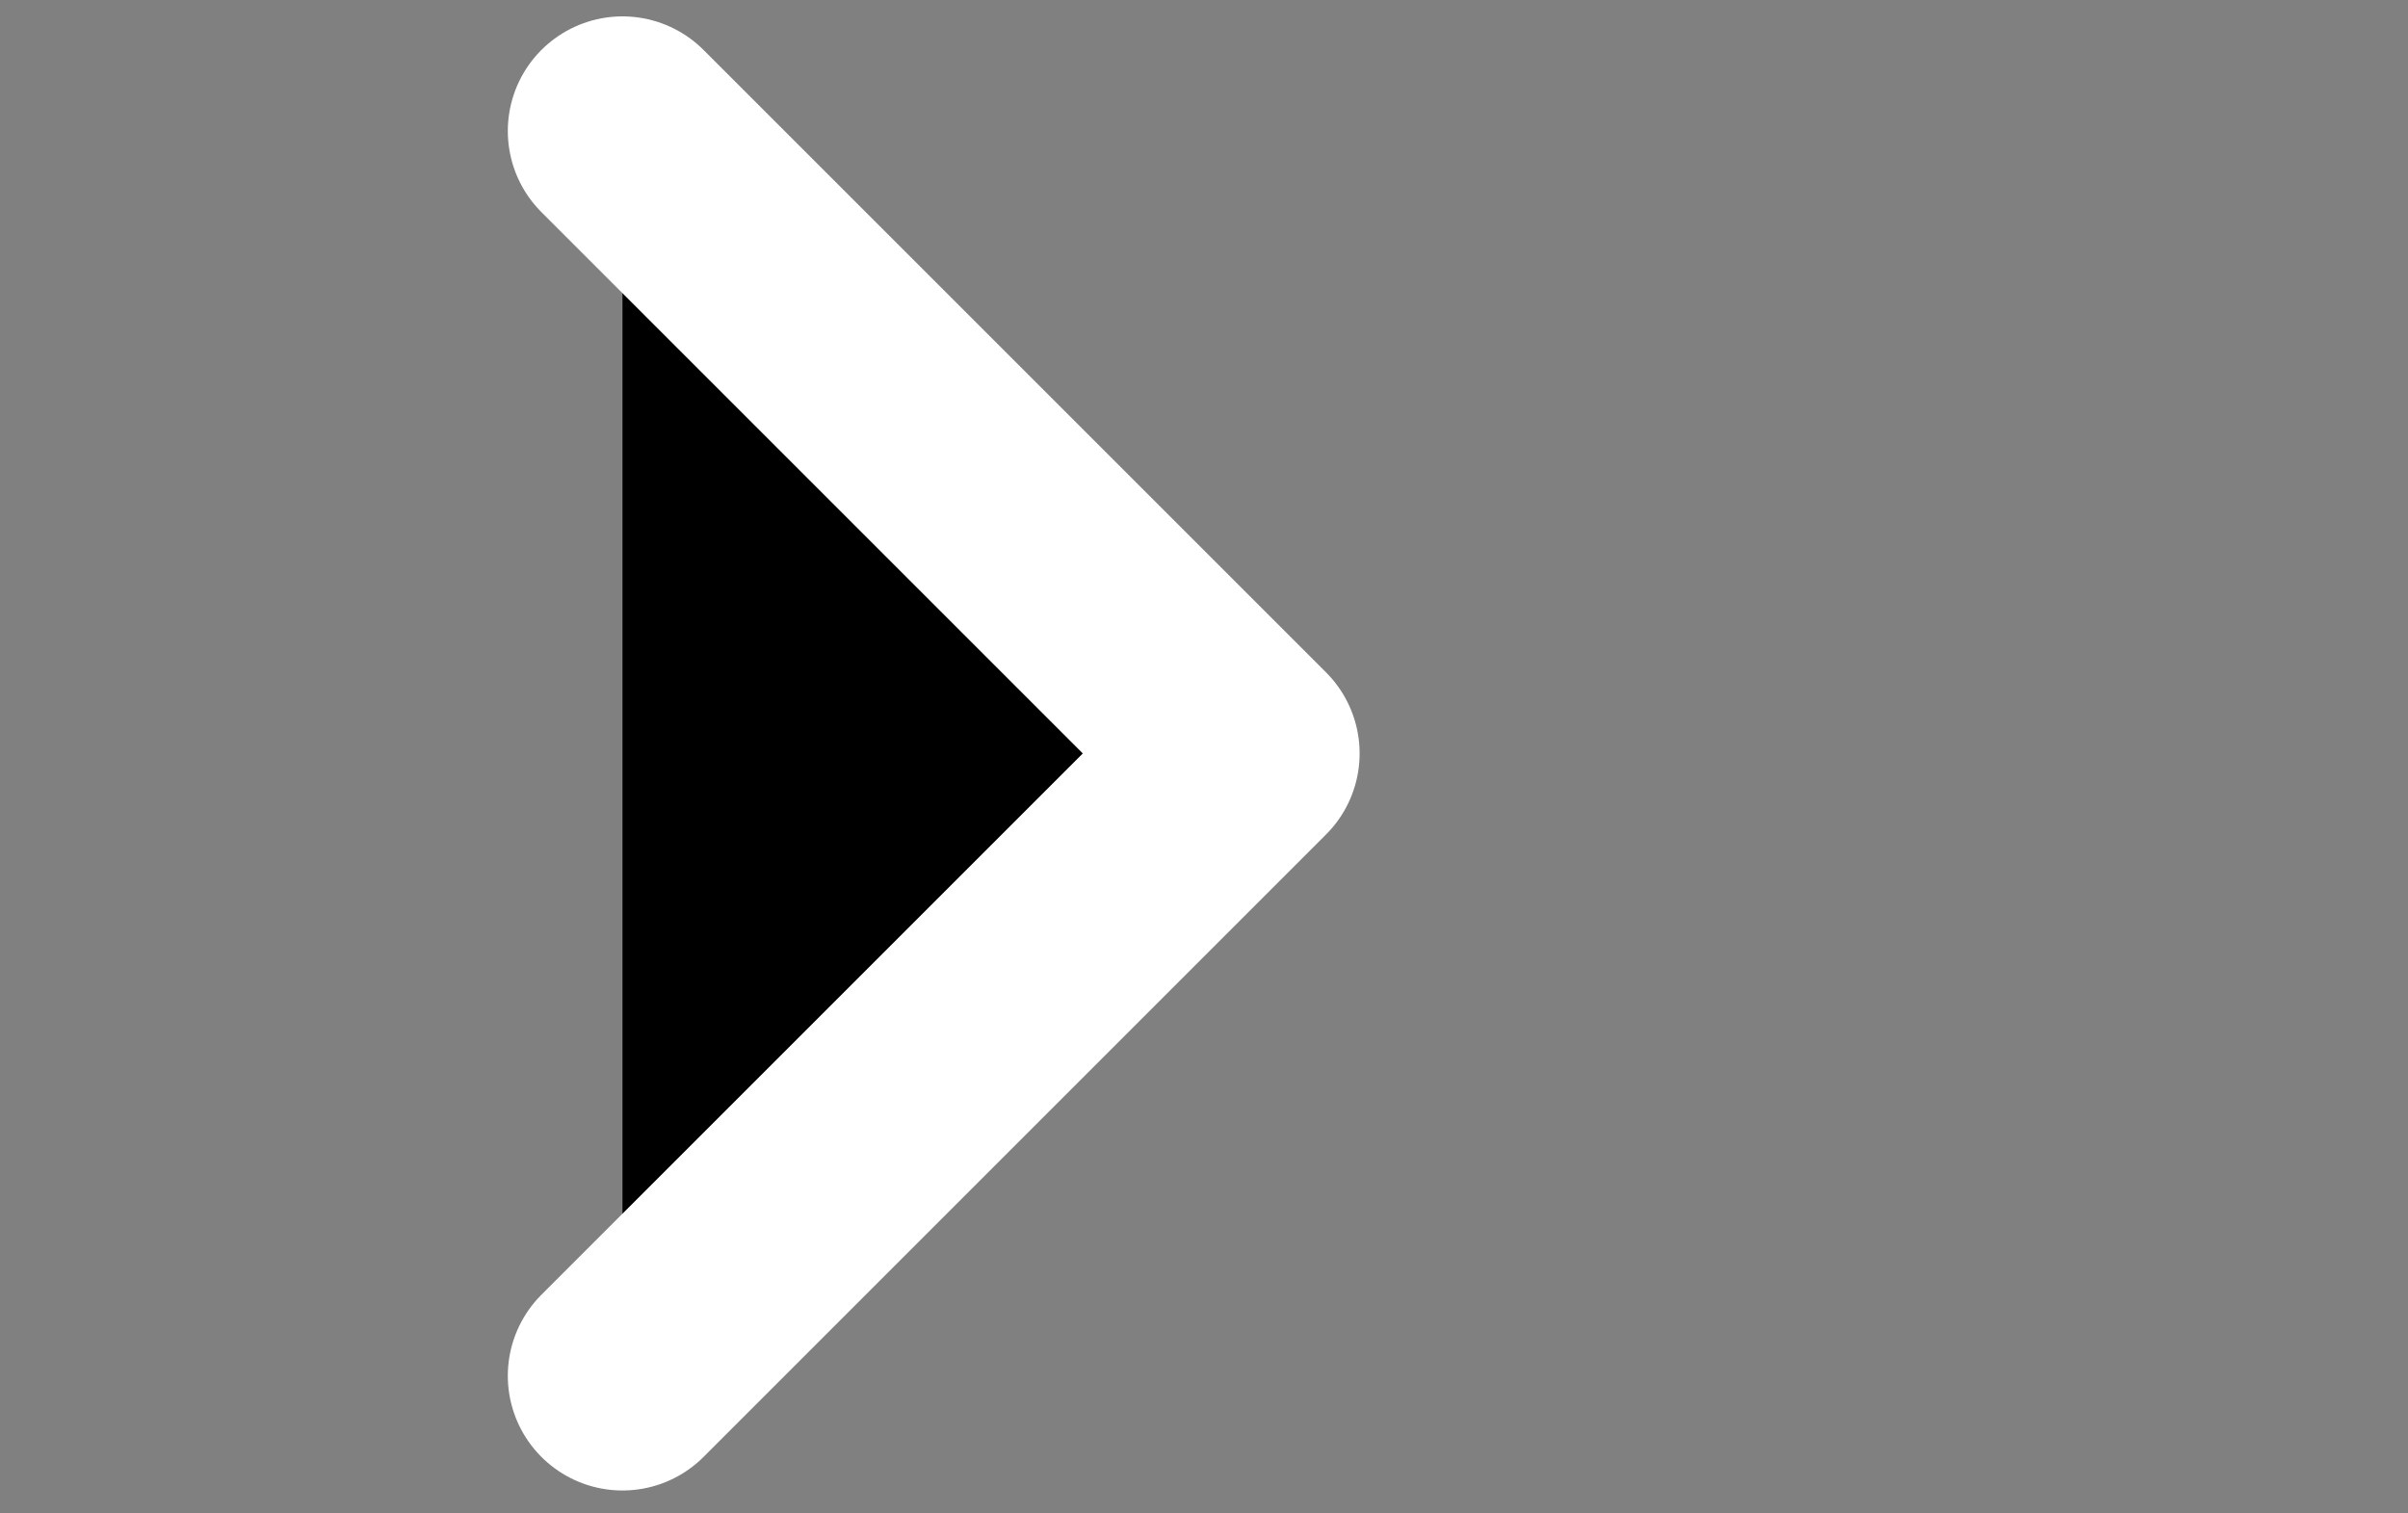 <?xml version="1.0" encoding="utf-8"?>
<!-- Generator: Adobe Illustrator 18.1.1, SVG Export Plug-In . SVG Version: 6.00 Build 0)  -->
<svg version="1.1" id="contents" xmlns="http://www.w3.org/2000/svg" xmlns:xlink="http://www.w3.org/1999/xlink" x="0px" y="0px"
	 viewBox="0 0 73.5 46.2" enable-background="new 0 0 73.5 46.2" xml:space="preserve">
<rect x="0" y="0" width="73.5" height="46.2" fill="#808080" stroke="none"/>
<path d="M19 4L38 23L19 42" stroke="white" stroke-width="7" stroke-linecap="round" stroke-linejoin="round"/>
</svg>
